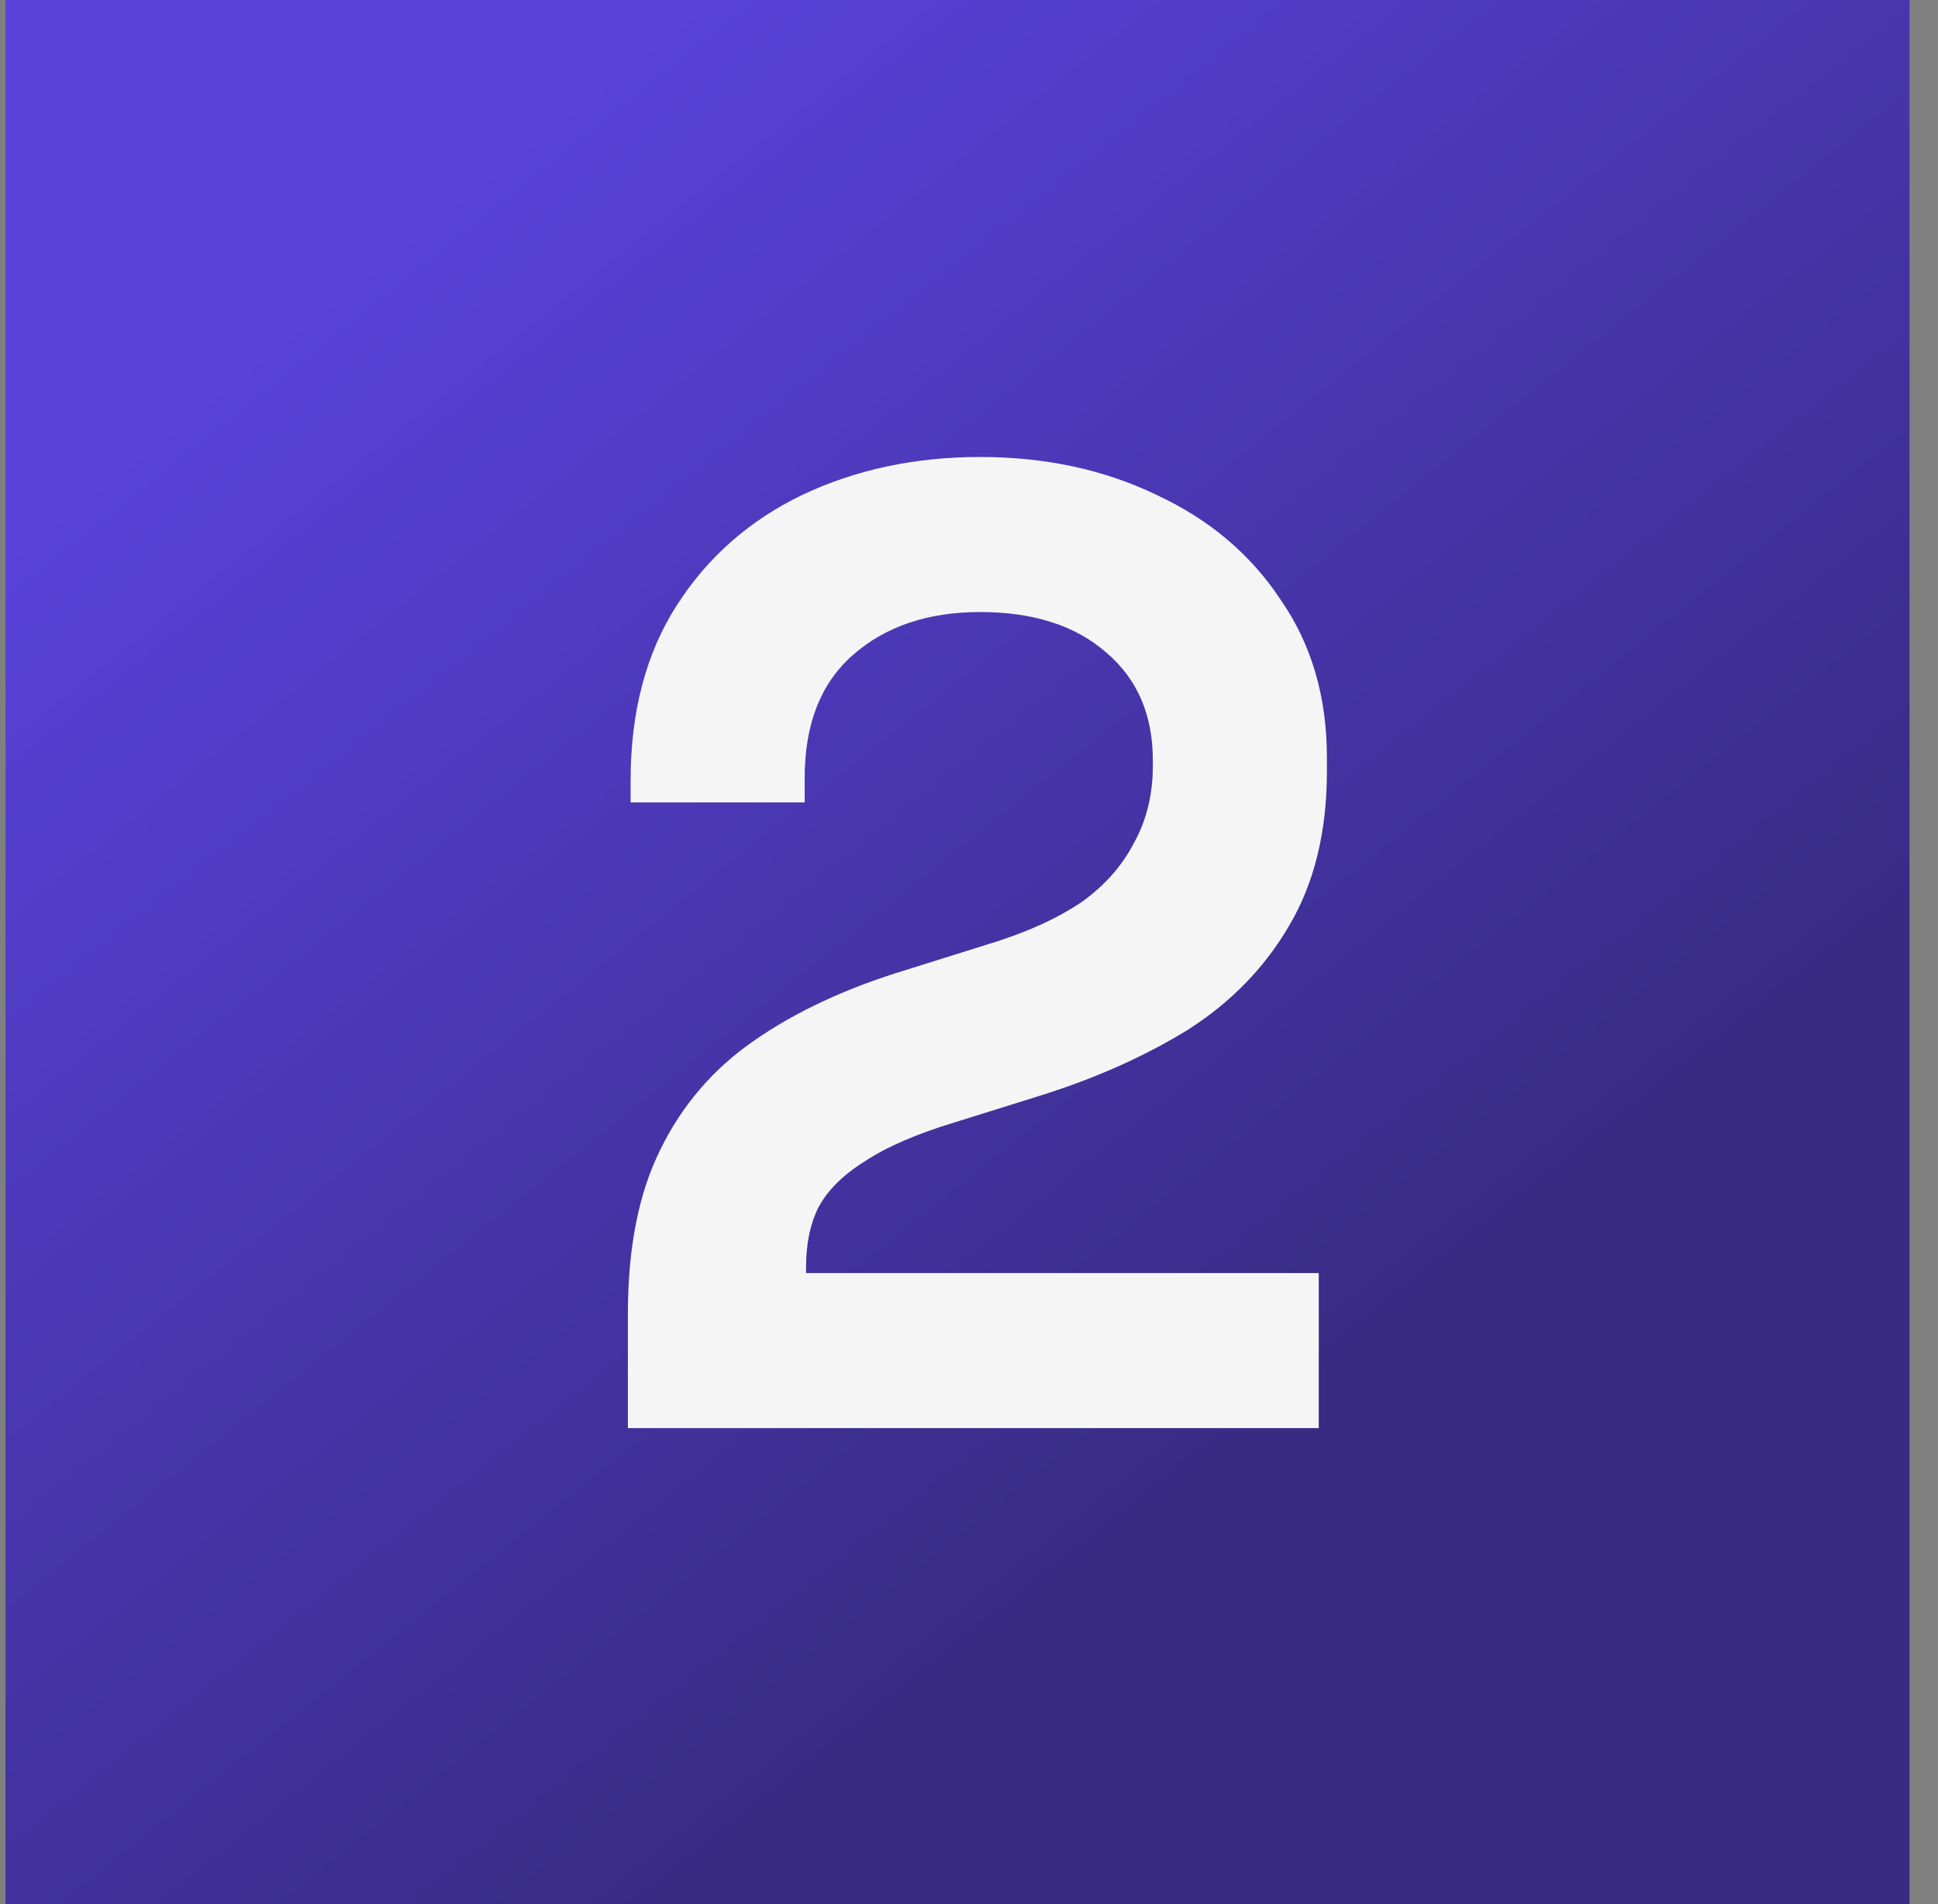<svg xmlns="http://www.w3.org/2000/svg" width="57" height="56" viewBox="0 0 57 56" fill="none"><rect x="0" y="0" width="57" height="56" fill="#808080" stroke="none"/><rect x="0.162" width="56" height="56" fill="url(#paint0_linear_33_141)"></rect><path d="M18.467 42V38.64C18.467 36.693 18.787 35.08 19.427 33.8C20.067 32.493 20.987 31.427 22.187 30.6C23.413 29.747 24.907 29.053 26.667 28.52L29.347 27.68C30.333 27.36 31.16 26.973 31.827 26.52C32.493 26.04 33 25.467 33.347 24.8C33.72 24.133 33.907 23.373 33.907 22.52V22.36C33.907 21.027 33.453 19.973 32.547 19.2C31.64 18.4 30.4 18 28.827 18C27.28 18 26.027 18.427 25.067 19.28C24.133 20.107 23.667 21.307 23.667 22.88V23.6H18.547V22.96C18.547 20.933 19 19.213 19.907 17.8C20.813 16.387 22.04 15.307 23.587 14.56C25.16 13.813 26.907 13.44 28.827 13.44C30.747 13.44 32.48 13.813 34.027 14.56C35.573 15.28 36.787 16.307 37.667 17.64C38.573 18.947 39.027 20.493 39.027 22.28V22.68C39.027 24.467 38.653 25.987 37.907 27.24C37.187 28.467 36.2 29.48 34.947 30.28C33.693 31.053 32.267 31.693 30.667 32.2L28.107 33C26.96 33.347 26.067 33.733 25.427 34.16C24.787 34.56 24.333 35.013 24.067 35.52C23.827 36 23.707 36.587 23.707 37.28V37.44H38.787V42H18.467Z" fill="#F5F5F5"></path><defs><linearGradient id="paint0_linear_33_141" x1="14.213" y1="5.176" x2="41.01" y2="38.778" gradientUnits="userSpaceOnUse"><stop stop-color="#5941D9"></stop><stop offset="0.72" stop-color="#42319C"></stop><stop offset="1" stop-color="#392B84"></stop></linearGradient></defs></svg>